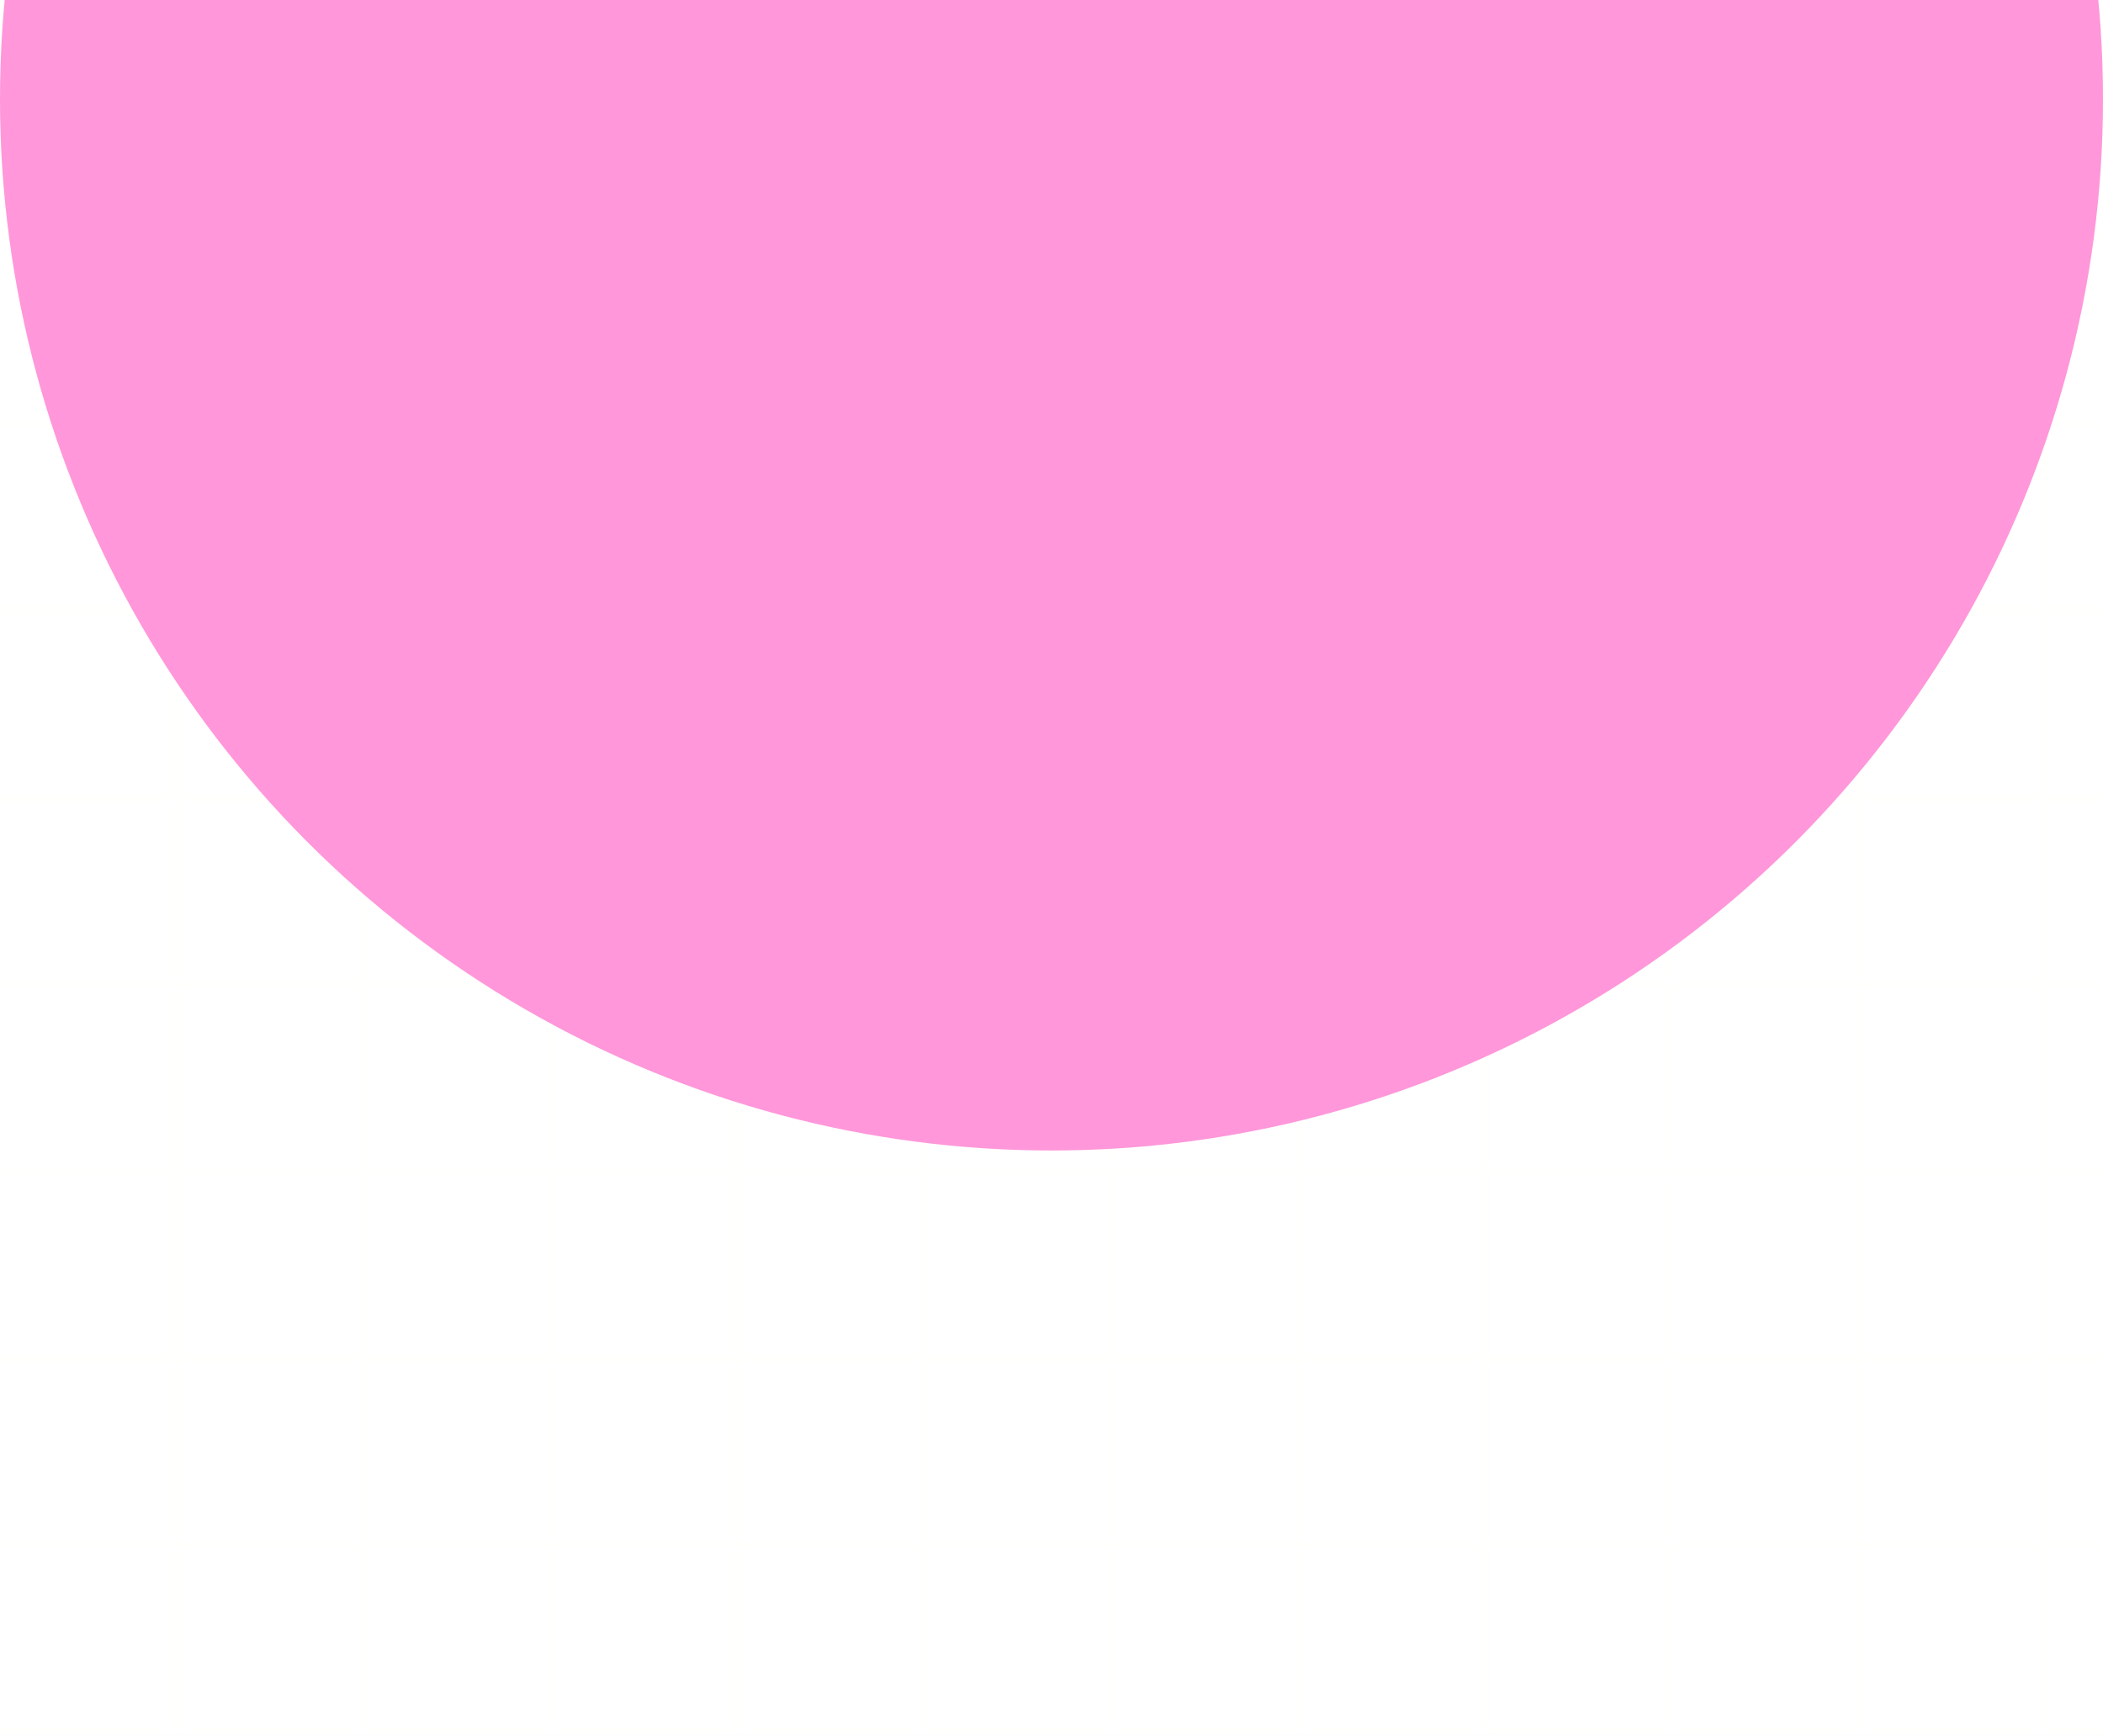 <svg width="1400" height="1156" viewBox="0 0 1400 1156" fill="none" xmlns="http://www.w3.org/2000/svg">
<g opacity="0.05">
<mask id="mask0_6942_236" style="mask-type:luminance" maskUnits="userSpaceOnUse" x="-8" y="-343" width="1497" height="1499">
<path d="M-8 -342.124H1488.5V1155.94H-8V-342.124Z" fill="white"/>
</mask>
<g mask="url(#mask0_6942_236)">
<path d="M1488.5 1155.94H-9.561V-342.124H1488.5V1155.94ZM-3.595 1149.97H1482.53V-336.158H-3.595V1149.97ZM1485.51 1025.62H-6.57V1031.59H1485.51V1025.62ZM1485.51 901.302H-6.57V907.267H1485.51V901.302ZM1485.51 776.951H-6.57V782.917H1485.51V776.951ZM1485.51 652.6H-6.57V658.566H1485.51V652.6ZM1485.51 528.266H-6.57V534.248H1485.51V528.266ZM1485.51 403.915H-6.57V409.897H1485.51V403.915ZM1485.51 279.565H-6.57V285.546H1485.51V279.565ZM1485.51 155.246H-6.57V161.212H1485.51V155.246ZM1485.51 30.896H-6.57V36.861H1485.51V30.896ZM1485.51 -93.455H-6.57V-87.489H1485.51V-93.455ZM1485.51 -217.773H-6.57V-211.808H1485.51V-217.773ZM1364.15 -339.133H1358.18V1152.95H1364.15V-339.133ZM1239.83 -339.133H1233.86V1152.95H1239.83V-339.133ZM1115.48 -339.133H1109.51V1152.95H1115.48V-339.133ZM991.129 -339.133H985.164V1152.95H991.129V-339.133ZM866.811 -339.133H860.829V1152.95H866.811V-339.133ZM742.46 -339.133H736.479V1152.95H742.46V-339.133ZM618.11 -339.133H612.128V1152.95H618.11V-339.133ZM493.775 -339.133H487.81V1152.95H493.775V-339.133ZM369.425 -339.133H363.459V1152.95H369.425V-339.133ZM245.074 -339.133H239.108V1152.95H245.074V-339.133ZM120.756 -339.133H114.79V1152.95H120.756V-339.133Z" fill="#FFF9F2"/>
</g>
</g>
<g filter="url(#filter0_f_6942_236)">
<circle cx="700" cy="66" r="700" fill="#FF97DA"/>
</g>
<defs>
<filter id="filter0_f_6942_236" x="-300" y="-934" width="2000" height="2000" filterUnits="userSpaceOnUse" color-interpolation-filters="sRGB">
<feFlood flood-opacity="0" result="BackgroundImageFix"/>
<feBlend mode="normal" in="SourceGraphic" in2="BackgroundImageFix" result="shape"/>
<feGaussianBlur stdDeviation="150" result="effect1_foregroundBlur_6942_236"/>
</filter>
</defs>
</svg>
